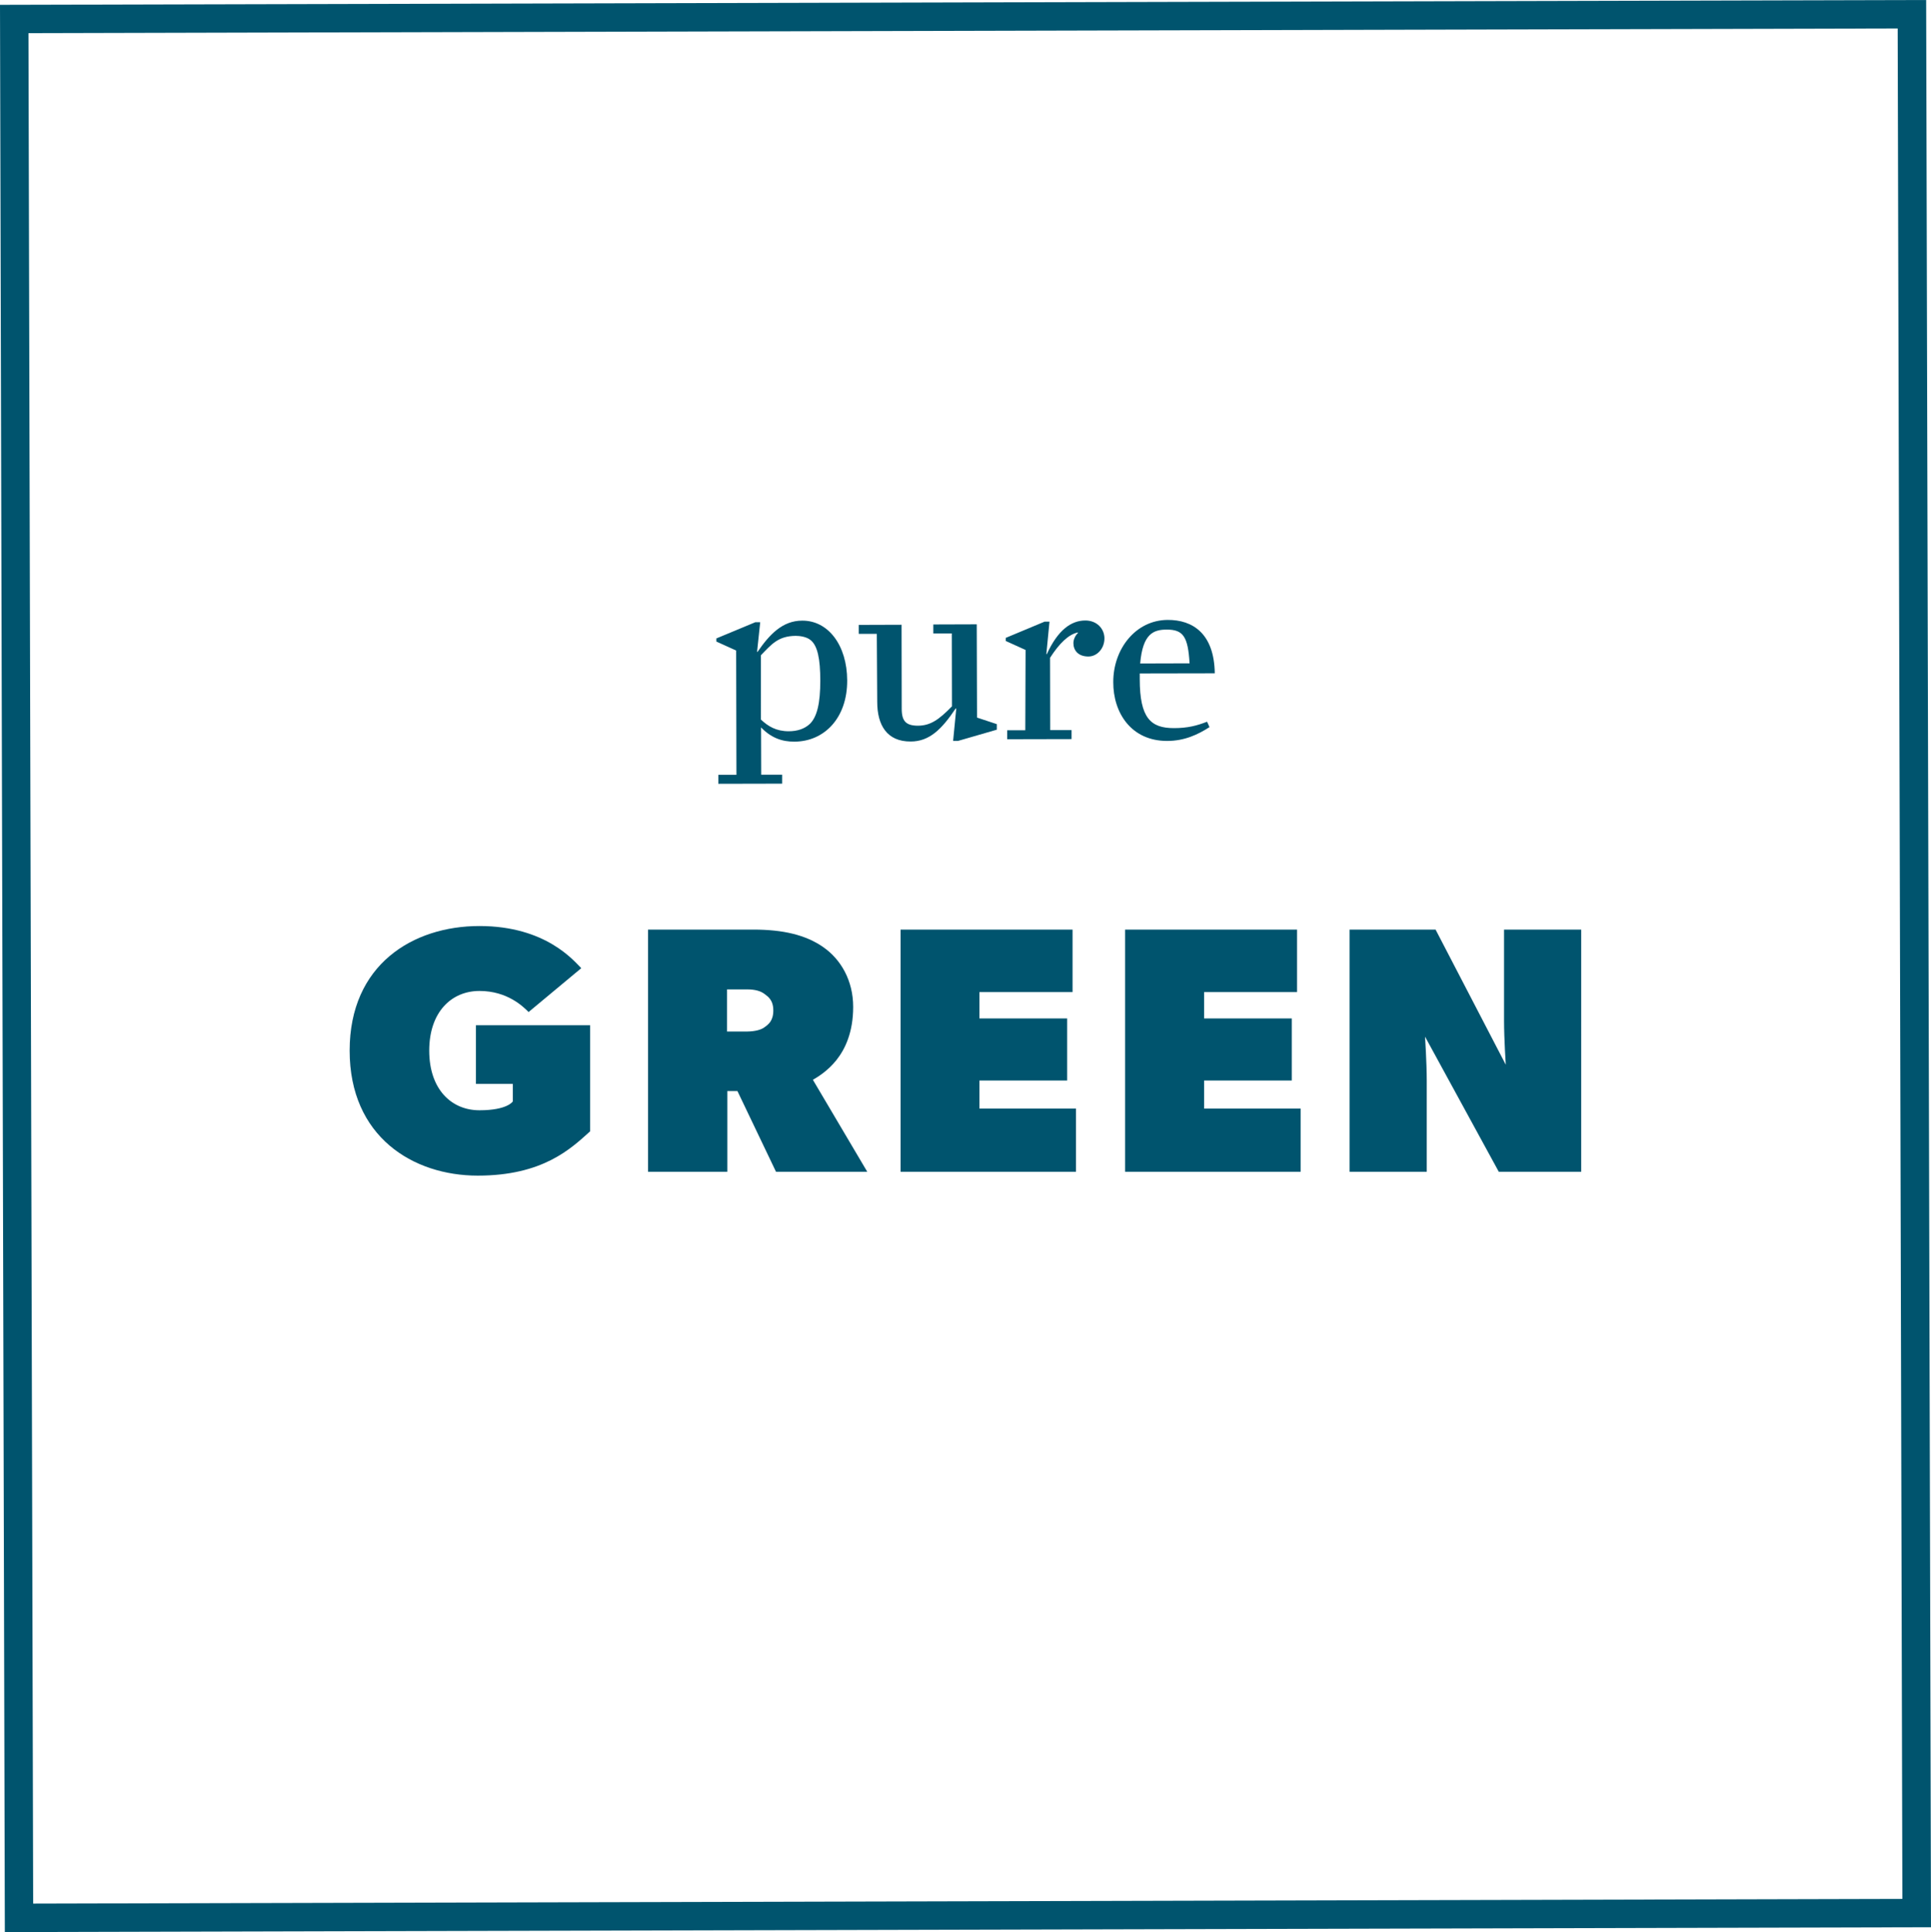 <?xml version="1.0" encoding="utf-8"?>
<!-- Generator: Adobe Illustrator 28.1.0, SVG Export Plug-In . SVG Version: 6.00 Build 0)  -->
<svg version="1.1" id="Layer_1" xmlns="http://www.w3.org/2000/svg" xmlns:xlink="http://www.w3.org/1999/xlink" x="0px" y="0px"
	 viewBox="0 0 135.64 135.7" style="enable-background:new 0 0 135.64 135.7;" xml:space="preserve">
<style type="text/css">
	.st0{fill:#FFFFFF;}
	.st1{fill:#00546E;}
	.st2{clip-path:url(#SVGID_00000133497272596342841410000005283296301613893035_);fill:#00546E;}
	.st3{fill:none;stroke:#00546E;stroke-width:2;stroke-miterlimit:10;}
	.st4{clip-path:url(#SVGID_00000150075600663793581520000007354874092338346892_);fill:#FFFFFF;}
</style>
<g>
	<path class="st1" d="M41.45,72.02v7.44c-1.36,1.23-3.33,3.11-7.89,3.11s-9-2.74-9-8.78s4.44-8.75,9.12-8.75
		c4.68,0,6.65,2.47,7.15,2.96l-3.7,3.08c-0.37-0.37-1.48-1.48-3.45-1.48c-1.97,0-3.53,1.48-3.53,4.19c0,2.71,1.55,4.19,3.53,4.19
		c1.97,0,2.34-0.62,2.34-0.62v-1.23h-2.59v-4.12H41.45z"/>
	<path class="st1" d="M57.84,66.53c1.23,0.86,2.09,2.34,2.09,4.19c0,1.76-0.55,2.95-1.18,3.74c-0.61,0.76-1.29,1.17-1.65,1.38
		l3.82,6.46h-6.41l-2.71-5.67h-0.71v5.67h-5.57V65.29h7.39C55,65.29,56.6,65.66,57.84,66.53z M53.7,72.15
		c0.27-0.2,0.62-0.44,0.62-1.18c0-0.74-0.38-0.98-0.62-1.16c-0.25-0.19-0.62-0.32-1.23-0.32h-1.4v2.96h1.4
		C53.08,72.44,53.47,72.32,53.7,72.15z"/>
	<path class="st1" d="M75.34,65.29v4.39H68.8v1.85h6.16v4.36H68.8v1.97h6.78v4.44H63.26V65.29H75.34z"/>
	<path class="st1" d="M91.11,65.29v4.39h-6.53v1.85h6.16v4.36h-6.16v1.97h6.78v4.44H79.03V65.29H91.11z"/>
	<path class="st1" d="M100.84,65.29l4.93,9.49c0,0-0.12-1.85-0.12-3.08v-6.41h5.42V82.3h-5.79l-5.18-9.49c0,0,0.12,1.85,0.12,3.08
		v6.41h-5.42V65.29H100.84z"/>
</g>
<path class="st1" d="M0,0.34L0.34,135.7l135.3-0.34L135.3,0L0,0.34z M133.63,133.37l-131.3,0.33L2,2.33L133.3,2L133.63,133.37z"/>
<g>
	<path class="st1" d="M51.73,54.42l-1.27,0l0,0.63l4.48-0.01l0-0.63l-1.47,0l-0.01-3.32c0.69,0.72,1.46,1.01,2.35,1
		c2.1-0.01,3.71-1.67,3.7-4.3c-0.01-2.48-1.34-4.21-3.16-4.2c-1.4,0-2.32,1-3.14,2.2l-0.03-0.02l0.22-2.07l-0.34,0l-2.74,1.14
		l0,0.22l1.39,0.63L51.73,54.42z M53.45,46.02c0.75-0.77,1.21-1.35,2.44-1.36c0.27,0,0.74,0.05,1.04,0.29
		c0.5,0.39,0.69,1.33,0.69,2.86c0,1.56-0.22,2.53-0.73,3.03c-0.38,0.36-0.9,0.52-1.49,0.52c-0.87,0-1.44-0.34-1.95-0.82L53.45,46.02
		z"/>
	<path class="st1" d="M61.62,49.3c0,1.64,0.69,2.79,2.35,2.78c1.3,0,2.17-0.84,3.16-2.32l0.04,0.02l-0.22,2.26l0.34,0l2.73-0.79
		l0-0.39l-1.39-0.46l-0.02-6.55l-3.05,0.01l0,0.63l1.3,0l0.01,5.12c-0.94,0.96-1.52,1.35-2.38,1.36c-0.84,0-1.15-0.31-1.15-1.19
		l-0.01-5.9l-3.01,0.01l0,0.63l1.27,0L61.62,49.3z"/>
	<path class="st1" d="M72.02,51.29l-1.27,0l0,0.63l4.52-0.01l0-0.63l-1.5,0l-0.01-5.08c0.65-1.01,1.3-1.65,1.96-1.78l0,0.03
		c-0.14,0.14-0.32,0.41-0.32,0.72c0,0.5,0.33,0.94,1.05,0.94c0.63,0,1.13-0.58,1.13-1.27c0-0.68-0.53-1.26-1.34-1.26
		c-0.99,0-1.93,0.66-2.71,2.37l-0.03-0.02l0.22-2.27l-0.34,0l-2.73,1.14l0,0.22l1.39,0.63L72.02,51.29z"/>
	<path class="st1" d="M81.98,52.04c1.23,0,2.17-0.45,2.98-0.97l-0.17-0.38c-0.72,0.28-1.37,0.45-2.33,0.45
		c-1.62,0-2.4-0.69-2.4-3.45l0-0.39l5.27-0.01c-0.04-2.8-1.56-3.76-3.31-3.75c-2.26,0.01-3.83,2.06-3.82,4.37
		C78.19,50.05,79.45,52.04,81.98,52.04z M81.96,44.22c1.15,0,1.49,0.49,1.6,2.37l-3.47,0.01C80.27,44.51,81.02,44.22,81.96,44.22z"
		/>
</g>
</svg>
